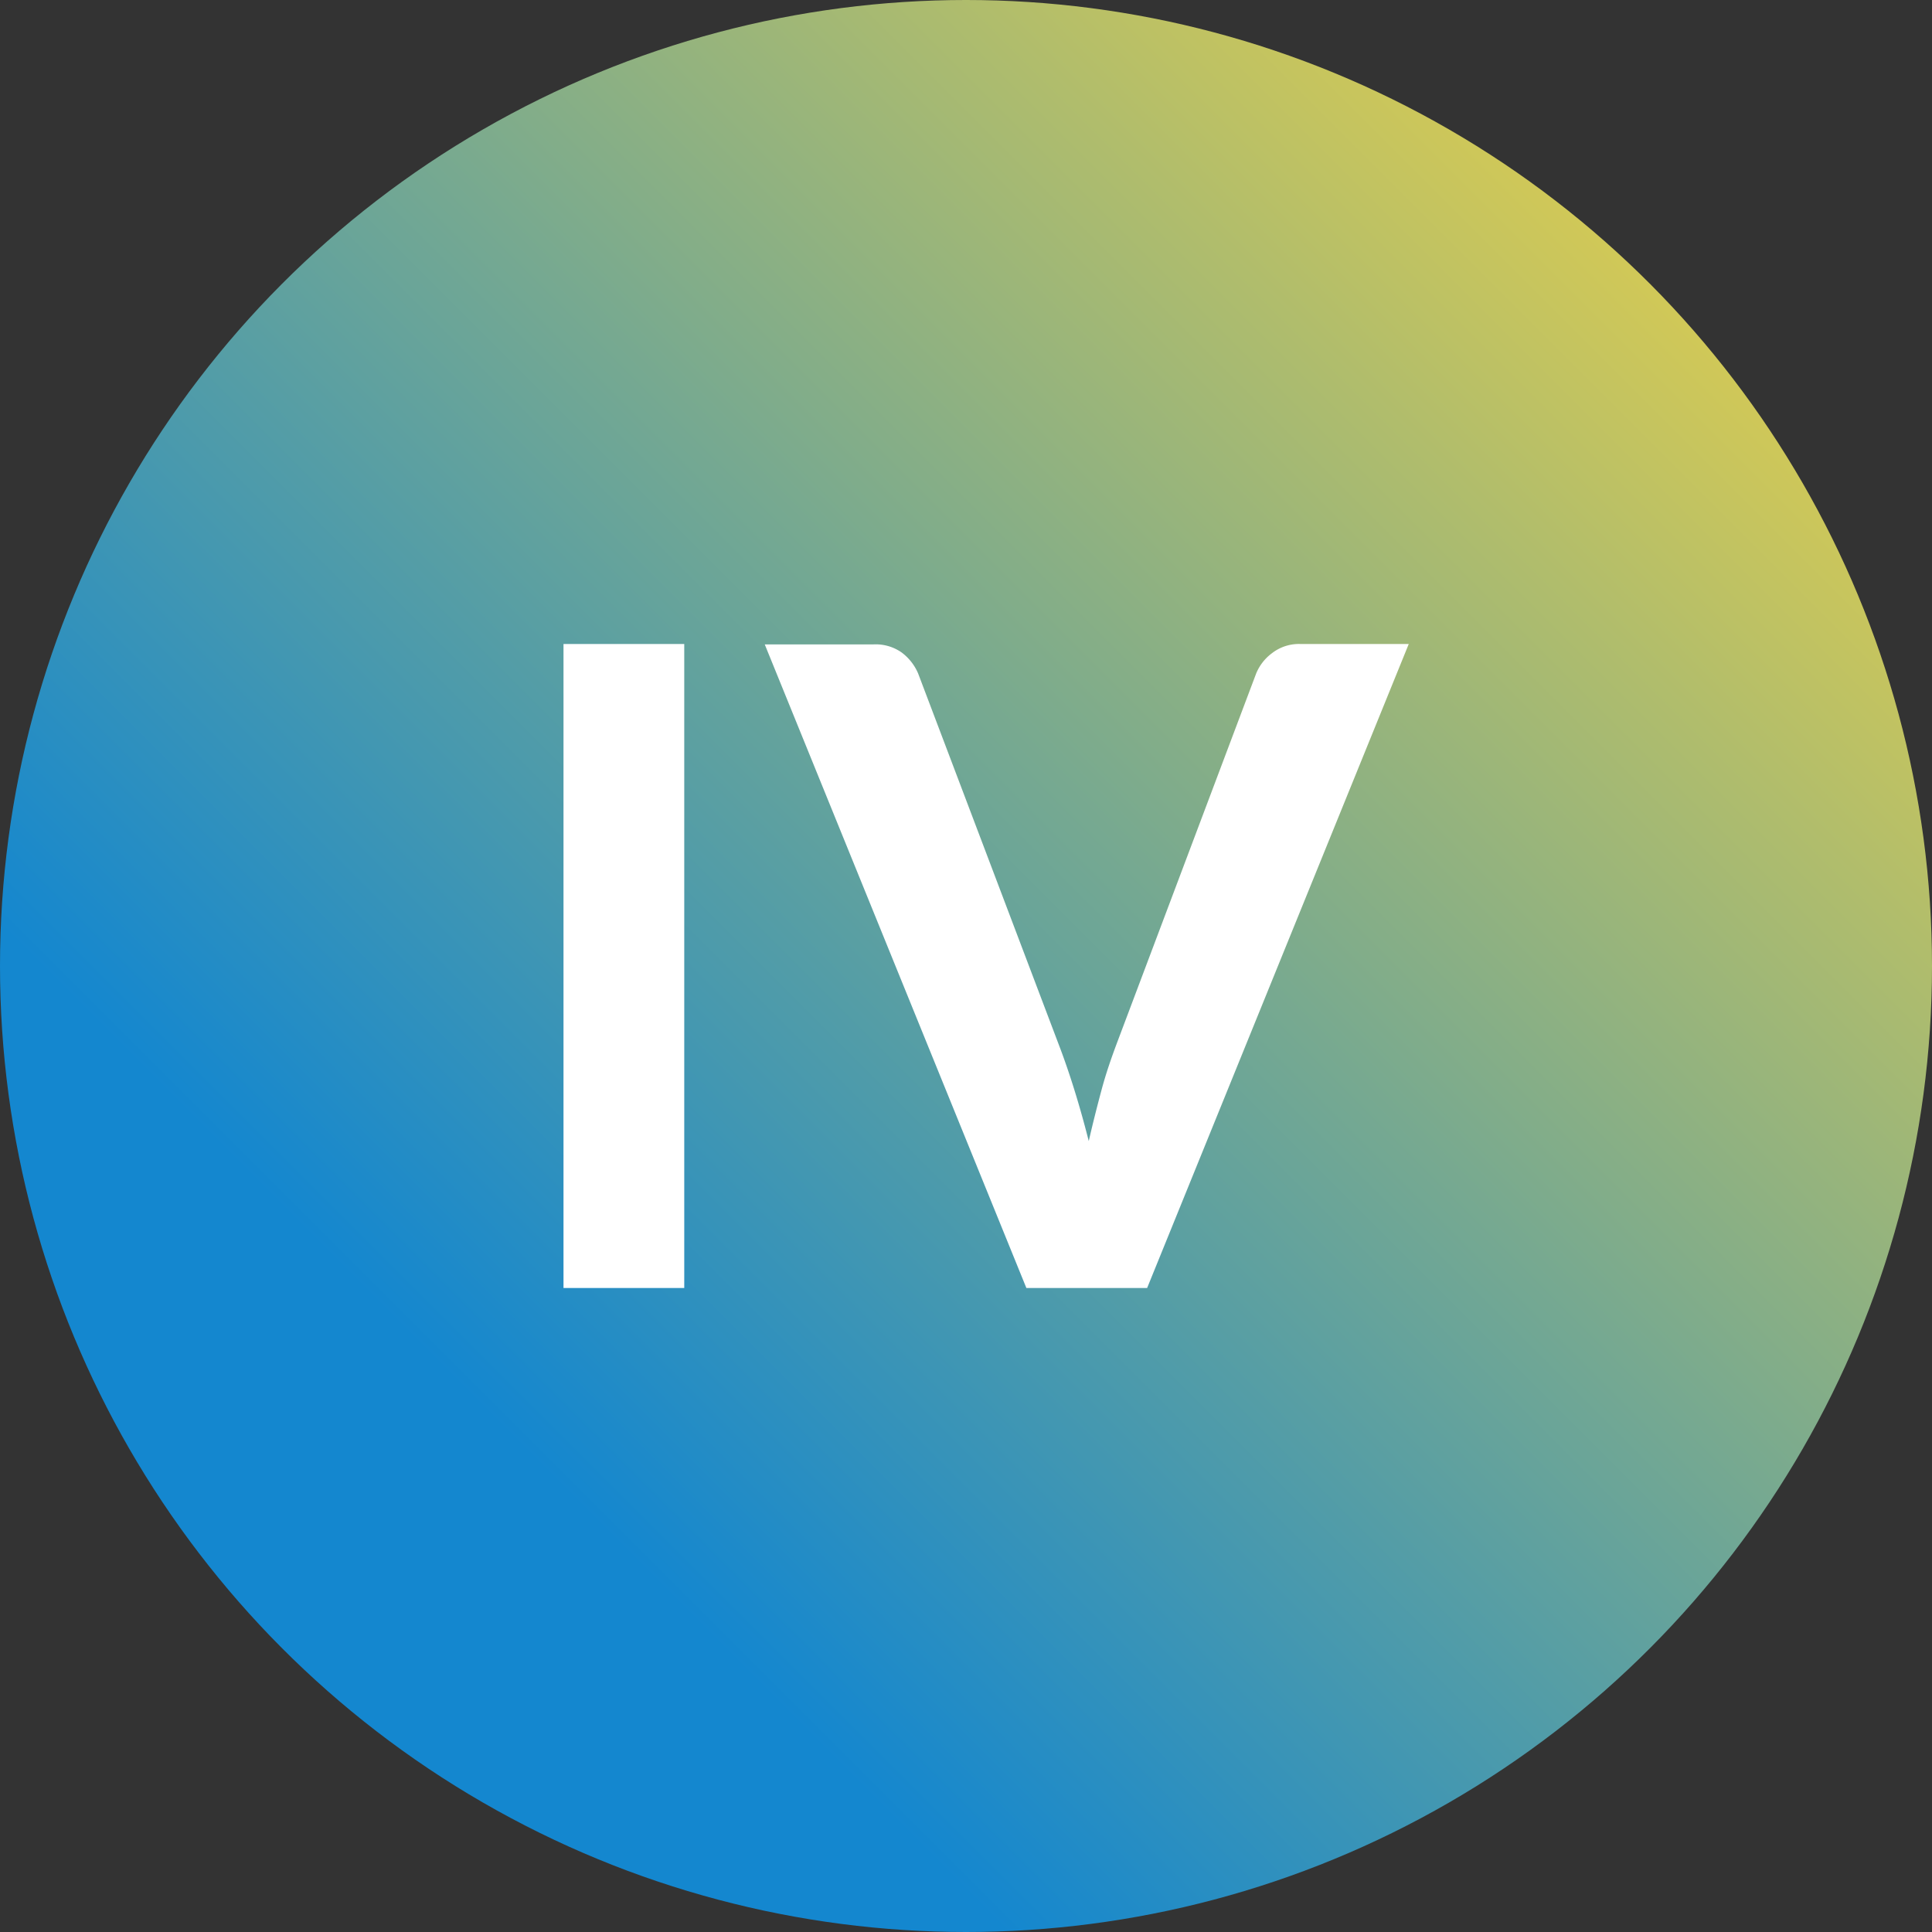 <svg xmlns="http://www.w3.org/2000/svg" xmlns:xlink="http://www.w3.org/1999/xlink" width="16.93mm" height="16.93mm" viewBox="0 0 48 48"><rect x="0" y="0" width="48" height="48" fill="#333333" stroke="none"/><defs><style>.a{fill:url(#a);}.b{fill:white;}</style><linearGradient id="a" y1="-0.11" x2="48" y2="47.89" gradientTransform="matrix(1, 0, 0, -1, 0, 47.89)" gradientUnits="userSpaceOnUse"><stop offset="0" stop-color="#1487cf"/><stop offset="0.26" stop-color="#1487cf"/><stop offset="1" stop-color="#ffd83a"/></linearGradient></defs><title>number-4-m</title><circle class="a" cx="24" cy="24" r="24"/><path class="b" d="M17,16H14V32h3Zm15.31,0a1.09,1.09,0,0,0-.71.23,1.19,1.19,0,0,0-.39.5l-3.47,9.21c-.13.35-.26.72-.37,1.13s-.22.84-.32,1.28q-.17-.67-.36-1.28t-.39-1.13l-3.49-9.21a1.27,1.27,0,0,0-.41-.52,1.12,1.12,0,0,0-.7-.2H19L25.5,32h3L35,16Z"/></svg>